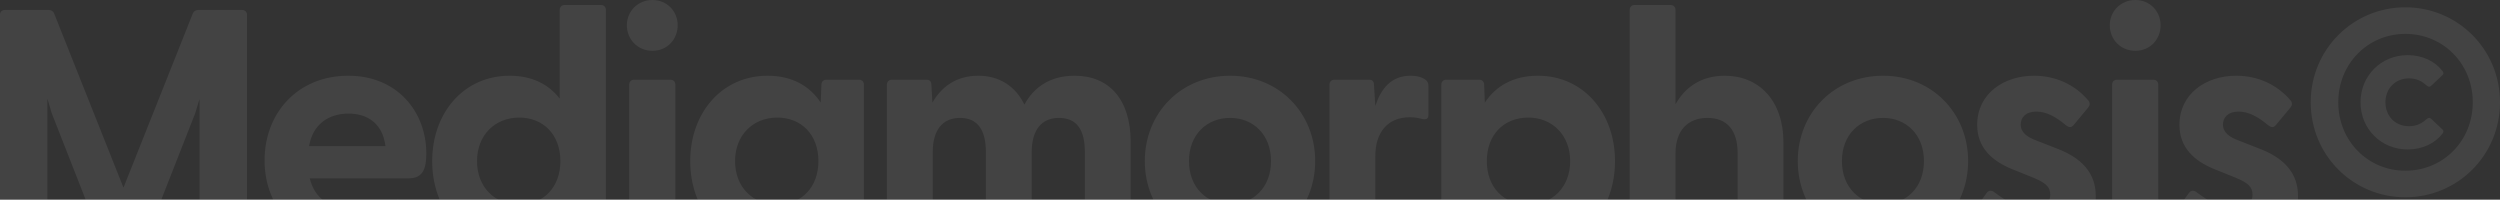 <svg width="1440" height="115" viewBox="0 0 1440 115" fill="none" xmlns="http://www.w3.org/2000/svg">
<rect x="0" y="0" width="1440" height="115" fill="#333333" stroke="none"/>
<path opacity="0.08" d="M139.416 5.739C141.138 5.739 142.286 6.887 142.286 8.609V136.779C142.286 138.501 141.138 139.648 139.416 139.648H117.8C116.078 139.648 114.93 138.501 114.93 136.779V57.007L112.443 65.233L84.131 137.353C83.557 138.883 82.218 139.648 80.688 139.648H61.558C60.027 139.648 58.688 138.883 58.114 137.353L29.802 65.233L27.315 56.816V136.779C27.315 138.501 26.167 139.648 24.446 139.648H2.829C1.107 139.648 -0.041 138.501 -0.041 136.779V8.609C-0.041 6.887 1.107 5.739 2.829 5.739H27.889C29.419 5.739 30.567 6.313 31.141 7.652L71.123 108.084L111.104 7.652C111.678 6.313 112.826 5.739 114.356 5.739H139.416ZM245.556 88.38C245.556 97.563 243.452 102.728 235.226 102.728H178.41C181.279 114.588 190.653 121.092 205.957 121.092C213.226 121.092 220.113 119.753 227.765 115.353C229.104 114.588 230.061 114.78 231.017 116.119L238.095 125.875C239.052 127.214 238.86 128.553 237.139 130.083C229.104 138.118 217.052 141.944 203.853 141.944C173.054 141.944 152.393 120.71 152.393 92.398C152.393 64.851 171.714 43.616 200.601 43.616C229.104 43.616 245.556 64.659 245.556 88.38ZM200.792 65.424C189.123 65.424 180.132 71.737 178.027 84.172H222.026C220.496 71.546 212.078 65.424 200.792 65.424ZM346.119 2.87C347.841 2.87 348.989 4.018 348.989 5.739V136.779C348.989 138.501 347.65 139.648 345.928 139.648H327.372C325.65 139.648 324.502 138.501 324.502 136.779L324.12 126.449C317.616 136.014 307.668 141.944 293.512 141.944C267.113 141.944 248.939 120.71 248.939 92.78C248.939 65.042 267.113 43.616 293.512 43.616C306.52 43.616 316.085 48.59 322.398 56.816V5.739C322.398 4.018 323.546 2.87 325.268 2.87H346.119ZM299.06 117.84C313.025 117.84 322.781 107.893 322.781 92.78C322.781 77.668 313.025 67.72 299.06 67.72C285.095 67.72 274.765 77.859 274.765 92.78C274.765 107.893 285.095 117.84 299.06 117.84ZM375.806 29.269C367.389 29.269 361.076 22.765 361.076 14.539C361.076 6.504 367.389 0 375.806 0C384.224 0 390.345 6.504 390.345 14.539C390.345 22.765 384.224 29.269 375.806 29.269ZM365.285 139.648C363.563 139.648 362.416 138.501 362.416 136.779V48.782C362.416 47.06 363.563 45.912 365.285 45.912H386.137C387.858 45.912 389.006 47.06 389.006 48.782V136.779C389.006 138.501 387.858 139.648 386.137 139.648H365.285ZM494.75 45.912C496.471 45.912 497.619 47.06 497.619 48.782V136.779C497.619 138.501 496.28 139.648 494.558 139.648H476.002C474.281 139.648 473.133 138.501 473.133 136.779L472.75 126.449C466.246 136.014 456.298 141.944 442.142 141.944C415.743 141.944 397.57 120.71 397.57 92.78C397.57 65.042 415.743 43.616 442.142 43.616C456.298 43.616 466.437 49.547 472.75 59.112L473.133 48.782C473.133 47.06 474.281 45.912 476.002 45.912H494.75ZM447.69 117.84C461.655 117.84 471.411 107.893 471.411 92.78C471.411 77.668 461.655 67.72 447.69 67.72C433.725 67.72 423.395 77.859 423.395 92.78C423.395 107.893 433.725 117.84 447.69 117.84ZM618.938 43.616C639.025 43.616 651.268 57.39 651.268 81.876V136.779C651.268 138.501 650.12 139.648 648.398 139.648H627.738C626.016 139.648 624.869 138.501 624.869 136.779V87.615C624.869 74.798 620.277 67.911 609.947 67.911C600 67.911 594.261 74.798 594.261 87.615V136.779C594.261 138.501 593.113 139.648 591.391 139.648H570.922C569.009 139.648 567.862 138.501 567.862 136.779V87.615C567.862 74.798 563.079 67.911 552.94 67.911C542.993 67.911 537.254 74.798 537.254 87.615V136.779C537.254 138.501 536.106 139.648 534.384 139.648H513.724C512.002 139.648 510.855 138.501 510.855 136.779V48.782C510.855 47.06 512.002 45.912 513.724 45.912H533.619C535.341 45.912 536.489 46.677 536.489 48.973L537.062 59.112C542.228 50.12 550.645 43.616 563.462 43.616C575.514 43.616 584.887 49.547 590.052 60.259C595.217 50.694 604.4 43.616 618.938 43.616ZM708.574 141.944C680.262 141.944 659.41 120.519 659.41 92.78C659.41 65.042 680.262 43.616 708.574 43.616C736.695 43.616 757.546 65.042 757.546 92.78C757.546 120.519 736.695 141.944 708.574 141.944ZM708.574 117.649C721.773 117.649 732.104 108.084 732.104 92.78C732.104 77.476 721.773 67.911 708.574 67.911C695.183 67.911 684.853 77.476 684.853 92.78C684.853 108.084 695.183 117.649 708.574 117.649ZM821.068 45.912C822.407 46.868 822.79 48.016 822.79 49.738V66.19C822.79 68.485 821.451 69.059 818.964 68.485C816.86 67.911 814.755 67.529 812.077 67.529C799.069 67.529 792.182 76.52 792.182 89.911V136.779C792.182 138.501 791.034 139.648 789.312 139.648H768.652C766.931 139.648 765.783 138.501 765.783 136.779V48.782C765.783 47.06 766.931 45.912 768.652 45.912H788.547C790.269 45.912 791.417 46.677 791.417 48.973L792.182 61.025C795.434 51.077 801.364 43.616 812.46 43.616C816.86 43.616 819.538 44.764 821.068 45.912ZM885.865 43.616C912.073 43.616 930.246 65.042 930.246 92.78C930.246 120.71 912.073 141.944 885.865 141.944C872.665 141.944 863.1 136.97 856.787 128.553V173.126C856.787 174.847 855.639 175.995 853.918 175.995H833.066C831.344 175.995 830.197 174.847 830.197 173.126V48.782C830.197 47.06 831.344 45.912 833.066 45.912H852.005C853.726 45.912 854.874 47.06 854.874 48.782L855.257 59.112C861.57 49.547 871.708 43.616 885.865 43.616ZM880.317 117.84C894.09 117.84 904.421 107.893 904.421 92.78C904.421 77.859 894.09 67.72 880.317 67.72C866.161 67.72 856.405 77.668 856.405 92.78C856.405 107.893 866.161 117.84 880.317 117.84ZM993.41 43.616C1013.11 43.616 1027.27 57.773 1027.27 82.259V136.779C1027.27 138.501 1025.93 139.648 1024.21 139.648H1003.74C1002.02 139.648 1000.87 138.501 1000.87 136.779V88.189C1000.87 74.989 994.75 67.911 983.463 67.911C972.368 67.911 965.098 74.989 965.098 88.189V136.779C965.098 138.501 963.95 139.648 962.229 139.648H941.568C939.847 139.648 938.699 138.501 938.699 136.779V5.739C938.699 4.018 939.847 2.87 941.568 2.87H962.229C963.95 2.87 965.098 4.018 965.098 5.739V60.068C970.455 50.503 979.637 43.616 993.41 43.616ZM1084.67 141.944C1056.36 141.944 1035.51 120.519 1035.51 92.78C1035.51 65.042 1056.36 43.616 1084.67 43.616C1112.79 43.616 1133.64 65.042 1133.64 92.78C1133.64 120.519 1112.79 141.944 1084.67 141.944ZM1084.67 117.649C1097.87 117.649 1108.2 108.084 1108.2 92.78C1108.2 77.476 1097.87 67.911 1084.67 67.911C1071.28 67.911 1060.95 77.476 1060.95 92.78C1060.95 108.084 1071.28 117.649 1084.67 117.649ZM1171.96 141.944C1156.27 141.944 1144.41 135.249 1136.95 126.449C1135.8 125.11 1135.99 123.005 1137.33 120.901L1144.03 111.527C1145.56 109.232 1147.28 109.615 1148.81 110.762C1156.65 116.693 1163.16 119.945 1170.43 119.945C1176.74 119.945 1180.95 117.458 1180.95 112.101C1180.95 107.51 1178.08 105.215 1171.19 102.345L1159.33 97.563C1147.28 92.78 1138.86 84.937 1138.86 71.929C1138.86 53.947 1154.17 43.616 1171.58 43.616C1183.82 43.616 1195.11 48.59 1202.95 57.964C1204.1 59.303 1203.71 60.833 1202.76 61.981L1194.34 72.12C1193 73.65 1191.66 73.459 1189.94 72.12C1183.82 66.955 1178.46 64.277 1172.91 64.277C1166.79 64.277 1163.92 67.72 1163.92 71.737C1163.92 76.329 1167.75 79.007 1172.91 80.92L1186.11 86.085C1197.97 90.867 1207.35 98.902 1207.16 113.249C1206.97 132.188 1190.71 141.944 1171.96 141.944ZM1229.96 29.269C1221.55 29.269 1215.23 22.765 1215.23 14.539C1215.23 6.504 1221.55 0 1229.96 0C1238.38 0 1244.5 6.504 1244.5 14.539C1244.5 22.765 1238.38 29.269 1229.96 29.269ZM1219.44 139.648C1217.72 139.648 1216.57 138.501 1216.57 136.779V48.782C1216.57 47.06 1217.72 45.912 1219.44 45.912H1240.29C1242.02 45.912 1243.16 47.06 1243.16 48.782V136.779C1243.16 138.501 1242.02 139.648 1240.29 139.648H1219.44ZM1288.46 141.944C1272.77 141.944 1260.91 135.249 1253.45 126.449C1252.3 125.11 1252.49 123.005 1253.83 120.901L1260.53 111.527C1262.06 109.232 1263.78 109.615 1265.31 110.762C1273.15 116.693 1279.66 119.945 1286.93 119.945C1293.24 119.945 1297.45 117.458 1297.45 112.101C1297.45 107.51 1294.58 105.215 1287.69 102.345L1275.83 97.563C1263.78 92.78 1255.36 84.937 1255.36 71.929C1255.36 53.947 1270.67 43.616 1288.07 43.616C1300.32 43.616 1311.6 48.59 1319.45 57.964C1320.59 59.303 1320.21 60.833 1319.26 61.981L1310.84 72.12C1309.5 73.65 1308.16 73.459 1306.44 72.12C1300.32 66.955 1294.96 64.277 1289.41 64.277C1283.29 64.277 1280.42 67.72 1280.42 71.737C1280.42 76.329 1284.25 79.007 1289.41 80.92L1302.61 86.085C1314.47 90.867 1323.85 98.902 1323.66 113.249C1323.46 132.188 1307.2 141.944 1288.46 141.944ZM1385.49 113.632C1355.45 113.632 1330.97 89.528 1330.97 58.92C1330.97 28.312 1355.45 4.209 1385.49 4.209C1415.52 4.209 1440.01 28.312 1440.01 58.92C1440.01 89.528 1415.52 113.632 1385.49 113.632ZM1385.49 98.328C1407.29 98.328 1424.32 81.111 1424.32 58.92C1424.32 36.73 1407.29 19.513 1385.49 19.513C1363.87 19.513 1346.84 36.73 1346.84 58.92C1346.84 81.111 1363.87 98.328 1385.49 98.328ZM1386.83 86.085C1371.52 86.085 1359.66 74.224 1359.66 58.92C1359.66 43.616 1371.52 31.756 1386.83 31.756C1395.24 31.756 1402.51 35.199 1406.91 40.938C1407.49 41.703 1407.68 42.469 1406.91 43.234L1400.41 49.355C1399.64 50.12 1398.69 50.12 1397.92 49.355C1395.05 46.868 1392.18 45.147 1387.59 45.147C1379.56 45.147 1374.01 51.077 1374.01 58.92C1374.01 66.764 1379.56 72.694 1387.59 72.694C1392.18 72.694 1395.05 70.972 1397.92 68.485C1398.69 67.72 1399.64 67.72 1400.41 68.485L1406.91 74.607C1407.68 75.372 1407.49 76.137 1406.91 76.902C1402.51 82.641 1395.24 86.085 1386.83 86.085Z" fill="white"/>
</svg>
